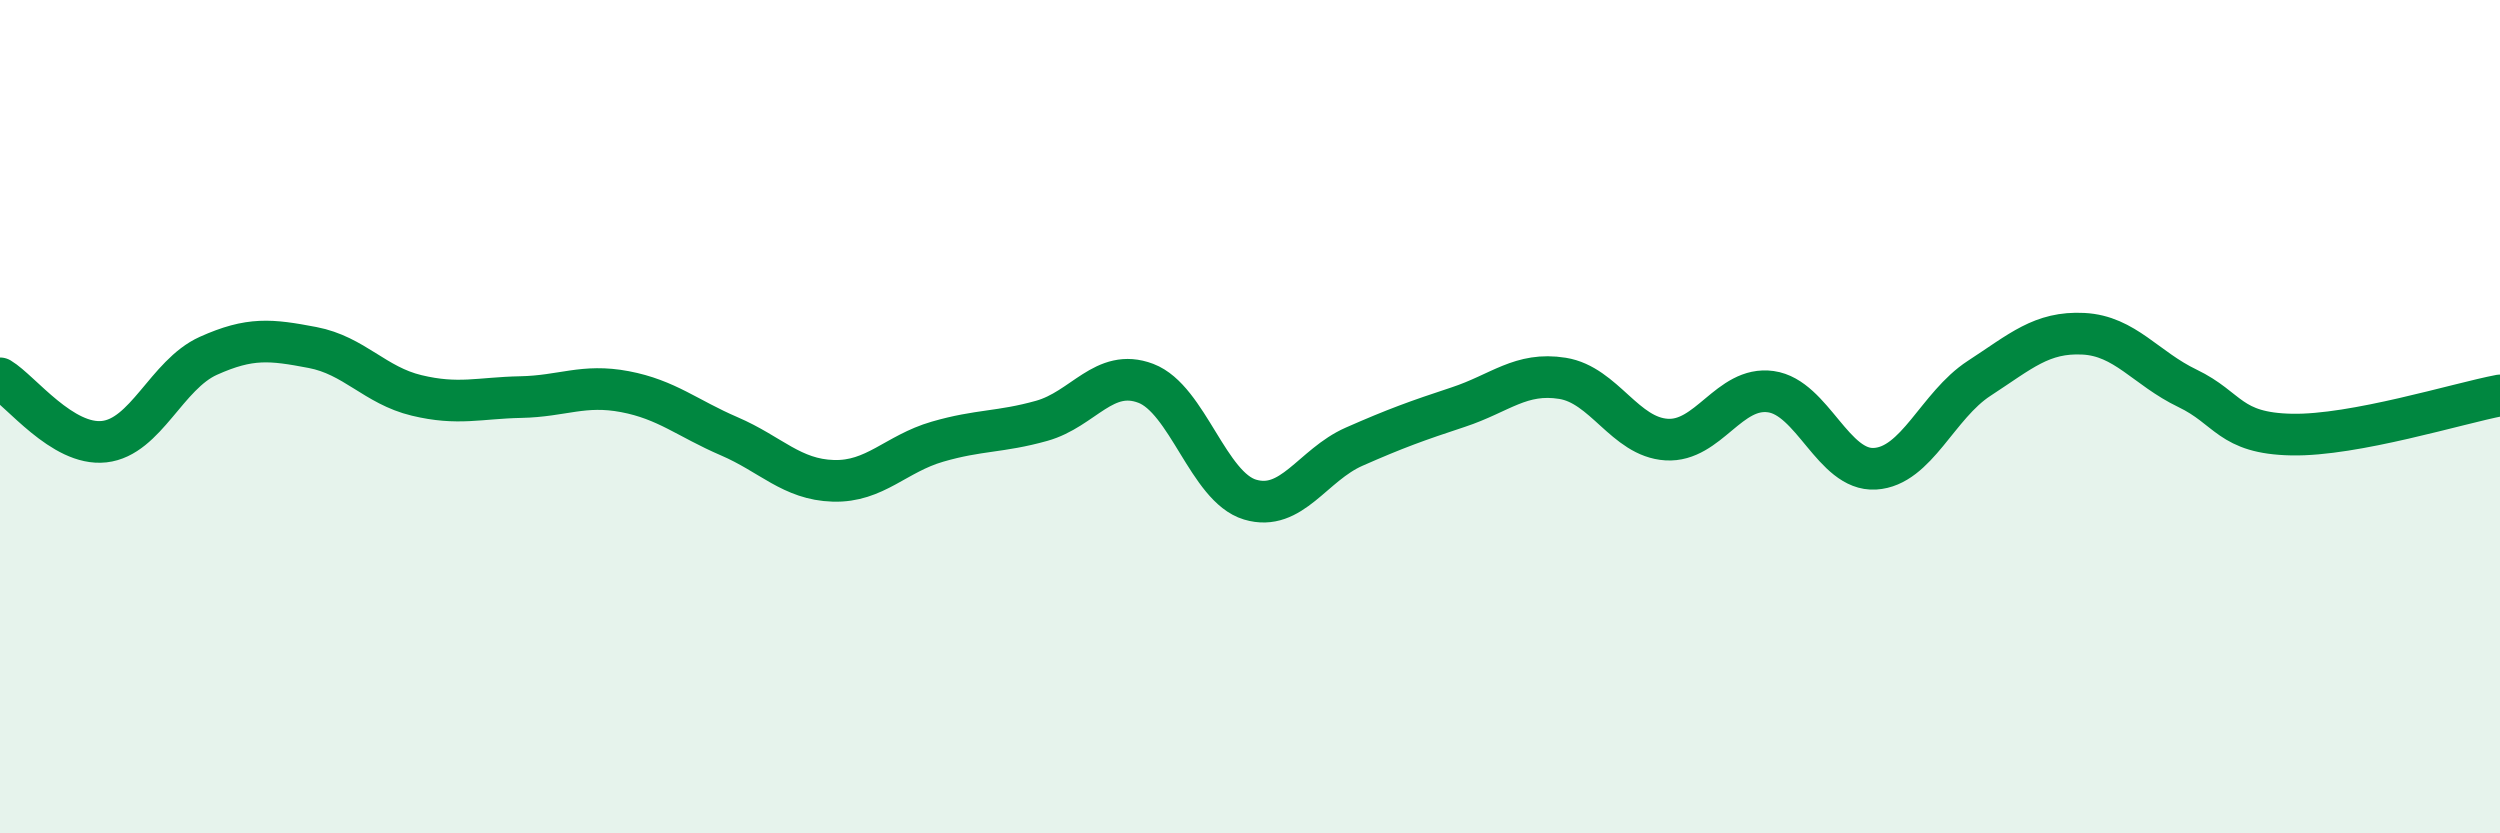 
    <svg width="60" height="20" viewBox="0 0 60 20" xmlns="http://www.w3.org/2000/svg">
      <path
        d="M 0,9.08 C 0.5,9.38 1.5,10.71 2.5,10.6 C 3.5,10.49 4,8.99 5,8.54 C 6,8.09 6.5,8.15 7.5,8.34 C 8.5,8.53 9,9.25 10,9.49 C 11,9.73 11.5,9.55 12.5,9.53 C 13.5,9.51 14,9.21 15,9.4 C 16,9.59 16.5,10.04 17.5,10.47 C 18.5,10.9 19,11.51 20,11.54 C 21,11.57 21.5,10.89 22.5,10.6 C 23.5,10.31 24,10.38 25,10.1 C 26,9.82 26.5,8.82 27.5,9.2 C 28.5,9.58 29,11.69 30,11.99 C 31,12.29 31.5,11.16 32.5,10.72 C 33.5,10.28 34,10.1 35,9.77 C 36,9.44 36.5,8.92 37.5,9.08 C 38.5,9.24 39,10.49 40,10.55 C 41,10.61 41.5,9.26 42.5,9.4 C 43.5,9.54 44,11.31 45,11.25 C 46,11.19 46.5,9.73 47.5,9.08 C 48.5,8.43 49,7.96 50,8.01 C 51,8.06 51.5,8.84 52.5,9.32 C 53.5,9.8 53.5,10.4 55,10.43 C 56.5,10.46 59,9.68 60,9.49L60 20L0 20Z"
        fill="#008740"
        opacity="0.1"
        stroke-linecap="round"
        stroke-linejoin="round"
      />
      <path
        d="M 0,9.08 C 0.5,9.38 1.5,10.71 2.5,10.6 C 3.5,10.49 4,8.99 5,8.54 C 6,8.09 6.5,8.15 7.5,8.34 C 8.5,8.53 9,9.25 10,9.49 C 11,9.73 11.5,9.55 12.5,9.53 C 13.5,9.51 14,9.21 15,9.4 C 16,9.59 16.5,10.04 17.5,10.47 C 18.5,10.9 19,11.51 20,11.54 C 21,11.57 21.5,10.89 22.5,10.6 C 23.5,10.31 24,10.38 25,10.1 C 26,9.82 26.5,8.82 27.5,9.2 C 28.5,9.58 29,11.69 30,11.99 C 31,12.29 31.5,11.16 32.5,10.72 C 33.5,10.28 34,10.1 35,9.77 C 36,9.44 36.5,8.92 37.5,9.08 C 38.5,9.24 39,10.49 40,10.55 C 41,10.61 41.5,9.26 42.5,9.4 C 43.5,9.54 44,11.31 45,11.25 C 46,11.19 46.5,9.73 47.5,9.08 C 48.5,8.43 49,7.96 50,8.01 C 51,8.06 51.5,8.84 52.5,9.32 C 53.5,9.8 53.5,10.4 55,10.43 C 56.5,10.46 59,9.68 60,9.49"
        stroke="#008740"
        stroke-width="1"
        fill="none"
        stroke-linecap="round"
        stroke-linejoin="round"
      />
    </svg>
  